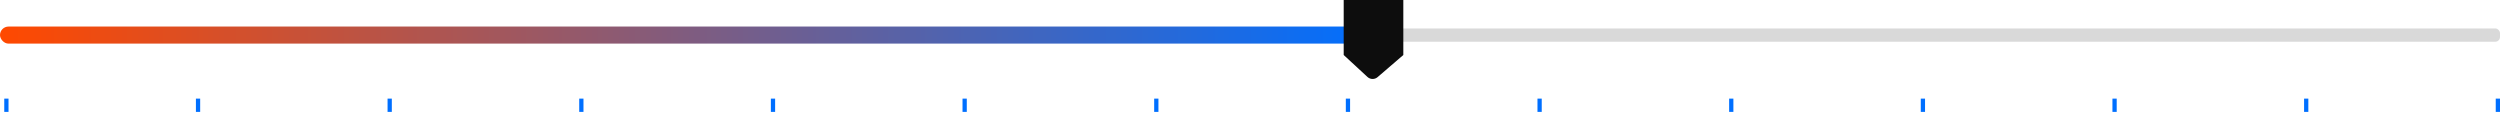 <svg xmlns="http://www.w3.org/2000/svg" width="1280" height="58" viewBox="0 0 1280 58" fill="none"><rect x="2.181" y="50.494" width="2.181" height="6.797" fill="#006FFF"></rect><rect x="100.307" y="50.494" width="2.181" height="6.797" fill="#006FFF"></rect><rect x="198.433" y="50.494" width="2.181" height="6.797" fill="#006FFF"></rect><rect x="296.559" y="50.494" width="2.181" height="6.797" fill="#006FFF"></rect><rect x="394.685" y="50.494" width="2.181" height="6.797" fill="#006FFF"></rect><rect x="492.811" y="50.494" width="2.181" height="6.797" fill="#006FFF"></rect><rect x="590.938" y="50.494" width="2.181" height="6.797" fill="#006FFF"></rect><rect x="689.063" y="50.494" width="2.181" height="6.797" fill="#006FFF"></rect><rect x="787.189" y="50.494" width="2.181" height="6.797" fill="#006FFF"></rect><rect x="885.315" y="50.494" width="2.181" height="6.797" fill="#006FFF"></rect><rect x="983.441" y="50.494" width="2.181" height="6.797" fill="#006FFF"></rect><rect x="1081.57" y="50.494" width="2.181" height="6.797" fill="#006FFF"></rect><rect x="1179.69" y="50.494" width="2.181" height="6.797" fill="#006FFF"></rect><rect x="1277.82" y="50.494" width="2.181" height="6.797" fill="#006FFF"></rect><rect x="2.181" y="14.566" width="1277.82" height="6.797" rx="2.428" fill="#D9D9D9"></rect><rect y="13.595" width="705.417" height="8.739" rx="4.37" fill="url(#paint0_linear_51_6714)"></rect><path d="M687.973 0H718.501V28.16L705.316 39.498C703.82 40.784 701.598 40.745 700.149 39.406L687.973 28.16V0Z" fill="#0D0D0D"></path><defs><linearGradient id="paint0_linear_51_6714" x1="0" y1="17.964" x2="705.417" y2="17.964" gradientUnits="userSpaceOnUse"><stop stop-color="#FF4900"></stop><stop offset="1" stop-color="#006FFF"></stop></linearGradient></defs></svg>